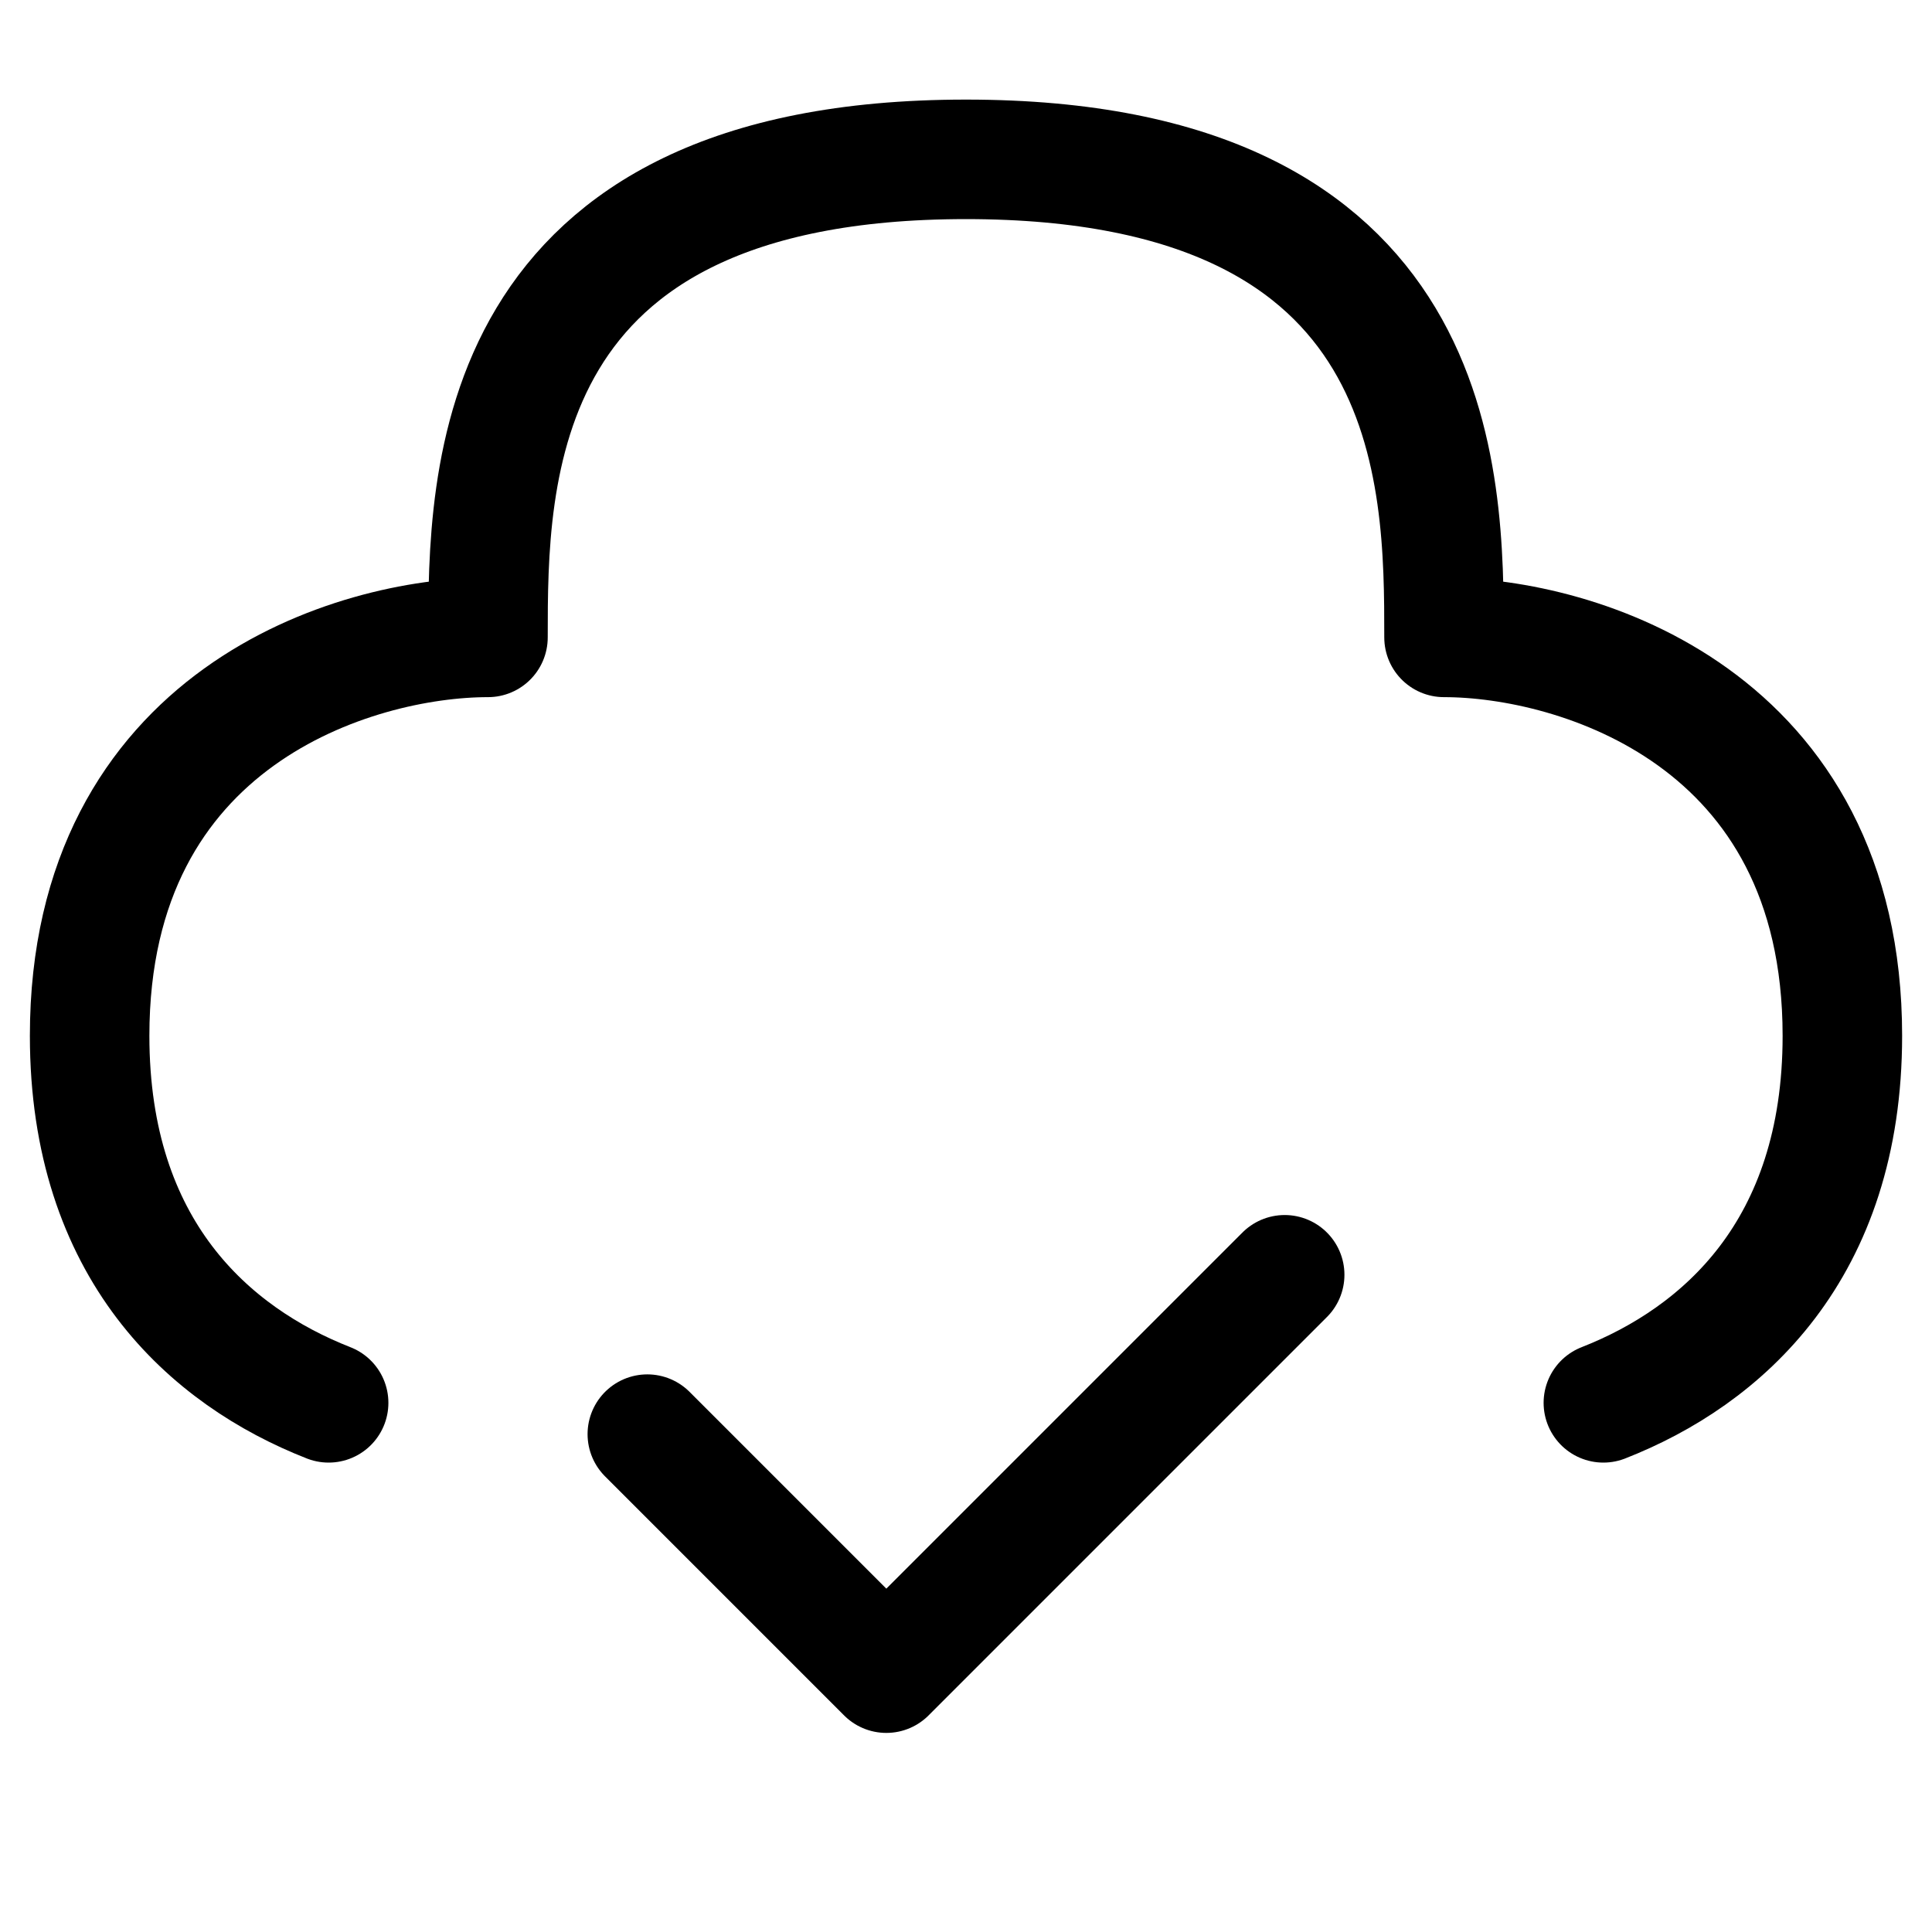 <svg xmlns="http://www.w3.org/2000/svg" width="97" height="96" viewBox="0 0 97 96" fill="none"><g id="Frame"><path id="Vector" d="M32.5 72L44.5 84L64.5 64" stroke="black" stroke-width="6" stroke-linecap="round" stroke-linejoin="round"></path><path id="Vector_2" d="M80.5 70.429C86.475 68.088 92.5 62.756 92.5 52C92.5 36 79.167 32 72.5 32C72.5 24 72.5 8 48.5 8C24.5 8 24.5 24 24.5 32C17.833 32 4.5 36 4.5 52C4.5 62.756 10.525 68.088 16.5 70.429" stroke="black" stroke-width="6" stroke-linecap="round" stroke-linejoin="round"></path></g></svg>